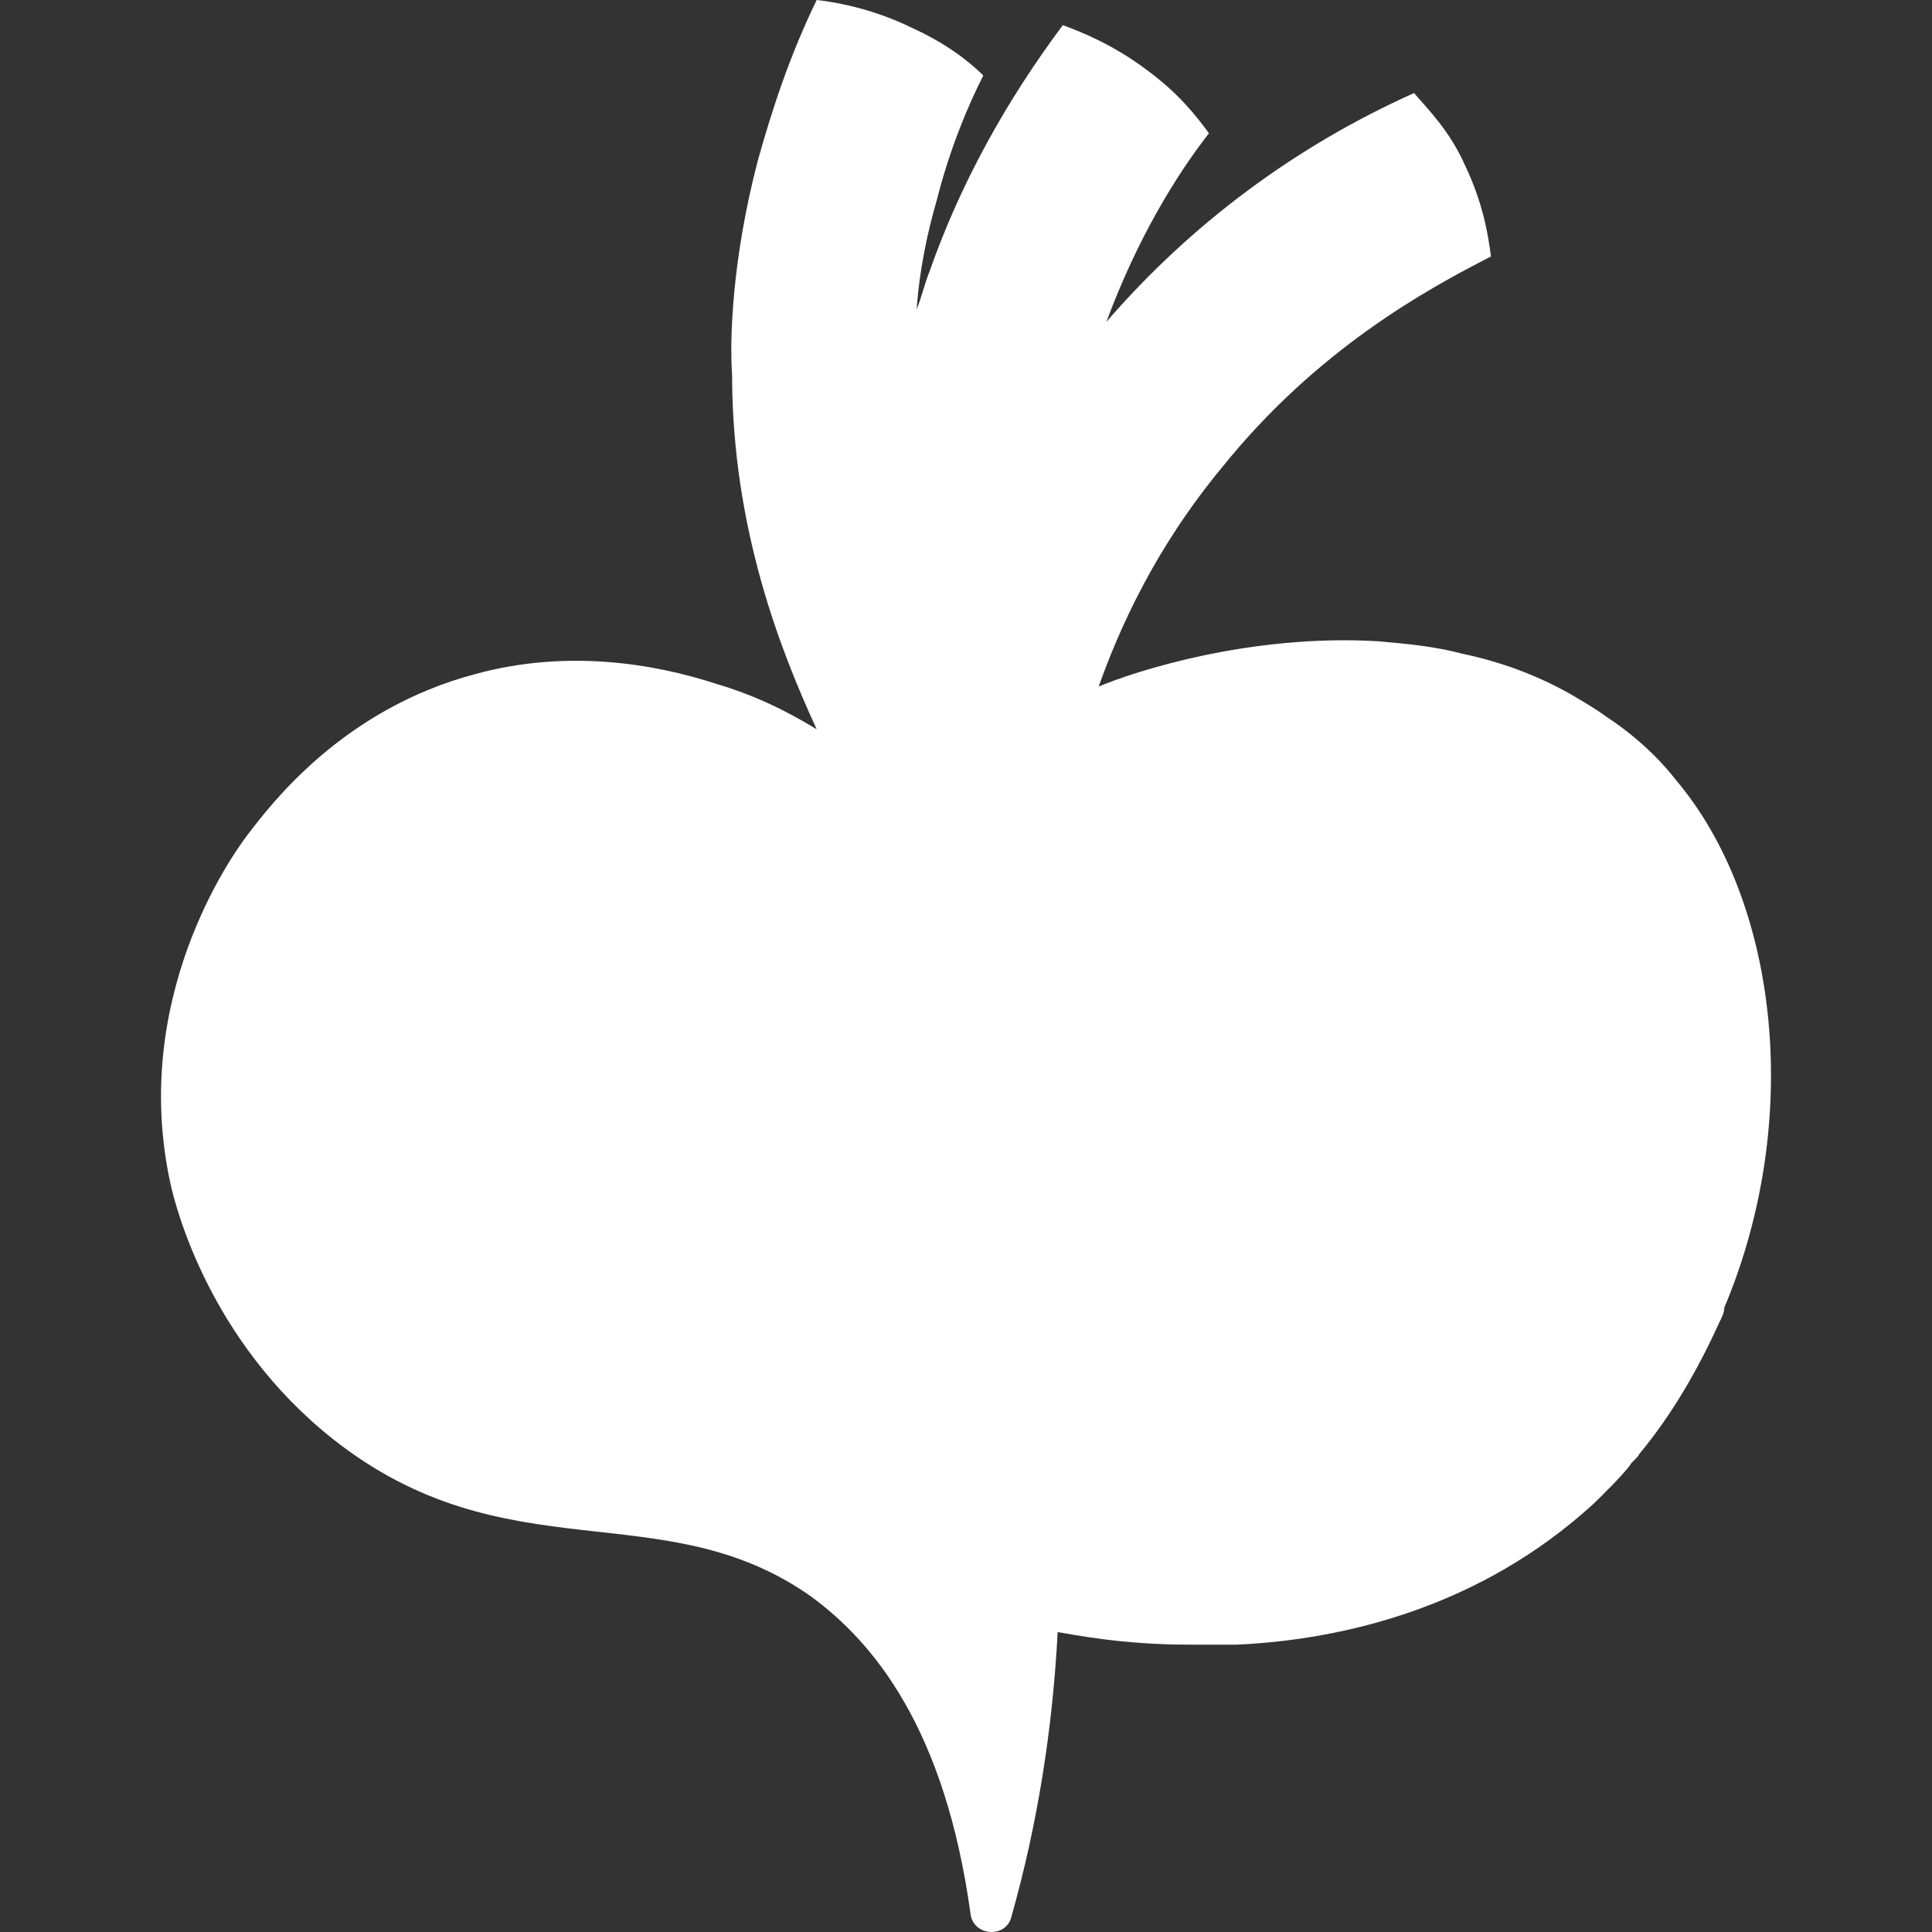 <svg width="60" height="60" viewBox="0 0 60 60" fill="none" xmlns="http://www.w3.org/2000/svg">
<rect x="0" y="0" width="60" height="60" fill="#333333" stroke="none"/>
<g clip-path="url(#clip0_1_341)">
<path d="M52.036 24.21C51.797 23.898 51.081 23.039 49.886 22.258C49.568 22.023 49.17 21.789 48.772 21.555C47.657 20.93 46.542 20.54 45.428 20.305C44.552 20.071 43.676 19.993 42.8 19.915C38.819 19.68 35.236 20.852 34.121 21.321C34.758 19.524 35.873 17.025 37.943 14.526C40.889 10.855 44.313 8.981 46.303 7.966C46.224 7.341 46.065 6.326 45.507 5.154C45.029 4.061 44.313 3.358 43.915 2.89C40.252 4.53 36.988 6.951 34.36 9.996C35.316 7.419 36.51 5.467 37.545 4.139C37.147 3.592 36.59 2.89 35.634 2.187C34.599 1.406 33.644 1.015 33.007 0.781C31.255 3.124 29.822 5.701 28.866 8.435C28.707 8.825 28.628 9.216 28.468 9.606C28.548 8.435 28.787 7.263 29.105 6.17C29.503 4.608 30.061 3.28 30.538 2.343C30.061 1.874 29.344 1.328 28.309 0.859C27.194 0.312 26.08 0.078 25.363 0C24.567 1.64 24.009 3.28 23.532 4.998C22.736 8.044 22.656 10.543 22.736 11.636C22.736 16.401 24.248 20.227 25.363 22.648C24.965 22.414 23.85 21.711 22.258 21.242C20.347 20.618 17.64 20.149 14.774 20.93C10.633 22.023 8.404 24.991 7.687 25.928C7.21 26.553 4.025 31.005 5.299 36.784C5.458 37.487 6.493 41.626 10.315 44.672C15.729 48.967 20.586 46.312 25.204 49.592C27.115 50.998 29.344 53.653 30.14 59.432C30.22 60.135 31.255 60.213 31.414 59.51C32.211 56.699 32.688 53.731 32.847 50.685C33.325 50.763 34.838 51.076 36.908 51.076C37.386 51.076 37.864 51.076 38.421 51.076C41.765 50.919 45.985 49.904 49.488 46.702C49.886 46.312 50.285 45.921 50.603 45.531C50.683 45.375 50.842 45.297 50.922 45.14C51.956 43.891 52.753 42.485 53.39 41.079C53.469 40.923 53.549 40.767 53.549 40.611C56.017 34.753 55.221 27.959 52.036 24.21Z" fill="white"/>
</g>
<defs>
<clipPath id="clip0_1_341">
<rect width="50" height="60" fill="white" transform="translate(5)"/>
</clipPath>
</defs>
</svg>
